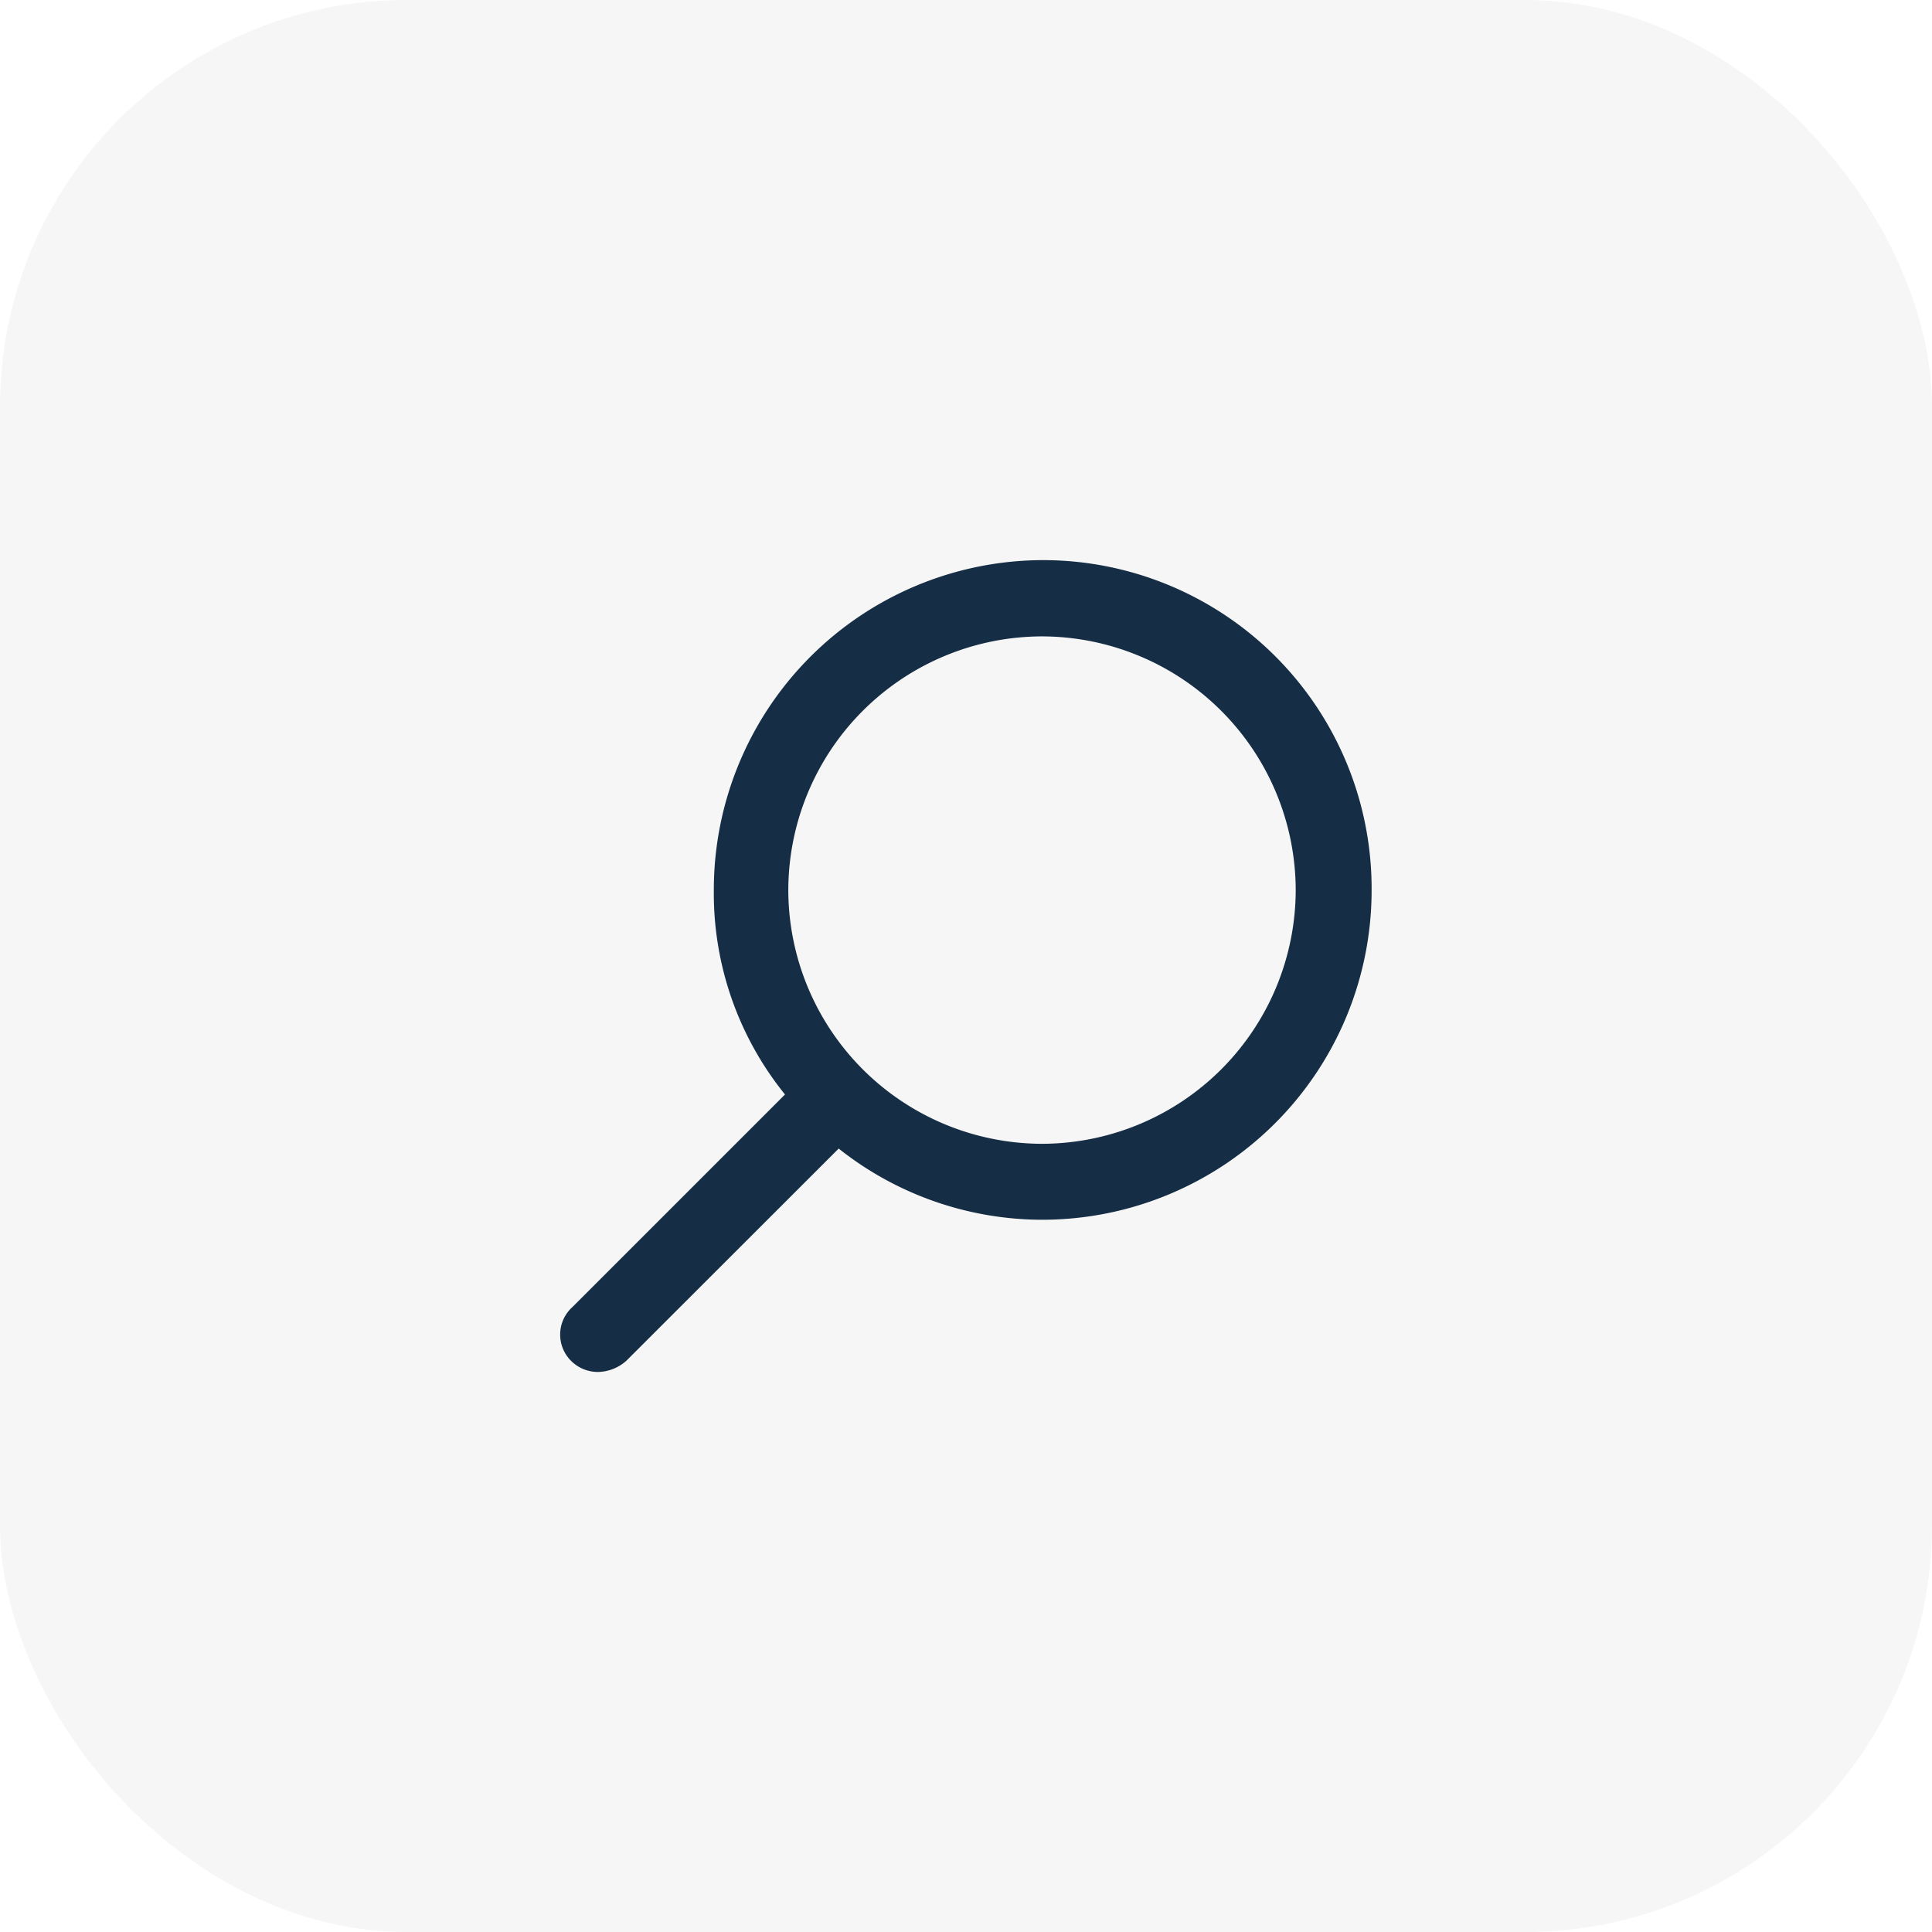 <svg xmlns="http://www.w3.org/2000/svg" width="38" height="38" viewBox="0 0 38 38">
  <g id="icon-search" transform="translate(-545 -14)">
    <rect id="Rectangle_6439" data-name="Rectangle 6439" width="38" height="38" rx="8" transform="translate(545 14)" fill="#d6d6d6" opacity="0.2"/>
    <path id="Path_6508" data-name="Path 6508" d="M.242-2.811,4.421-6.99a6.293,6.293,0,0,1-1.4-4.023A6.486,6.486,0,0,1,9.5-17.5a6.463,6.463,0,0,1,6.459,6.487A6.481,6.481,0,0,1,9.5-4.526a6.449,6.449,0,0,1-4.023-1.4L1.3-1.752a.862.862,0,0,1-.558.22.748.748,0,0,1-.529-.219A.729.729,0,0,1,.242-2.811Zm14.224-8.2A5,5,0,0,0,9.476-16a5,5,0,0,0-4.99,4.99,5,5,0,0,0,4.99,4.99A5,5,0,0,0,14.466-11.013Z" transform="translate(556.019 42.517)" fill="#152d45"/>
  </g>
</svg>
